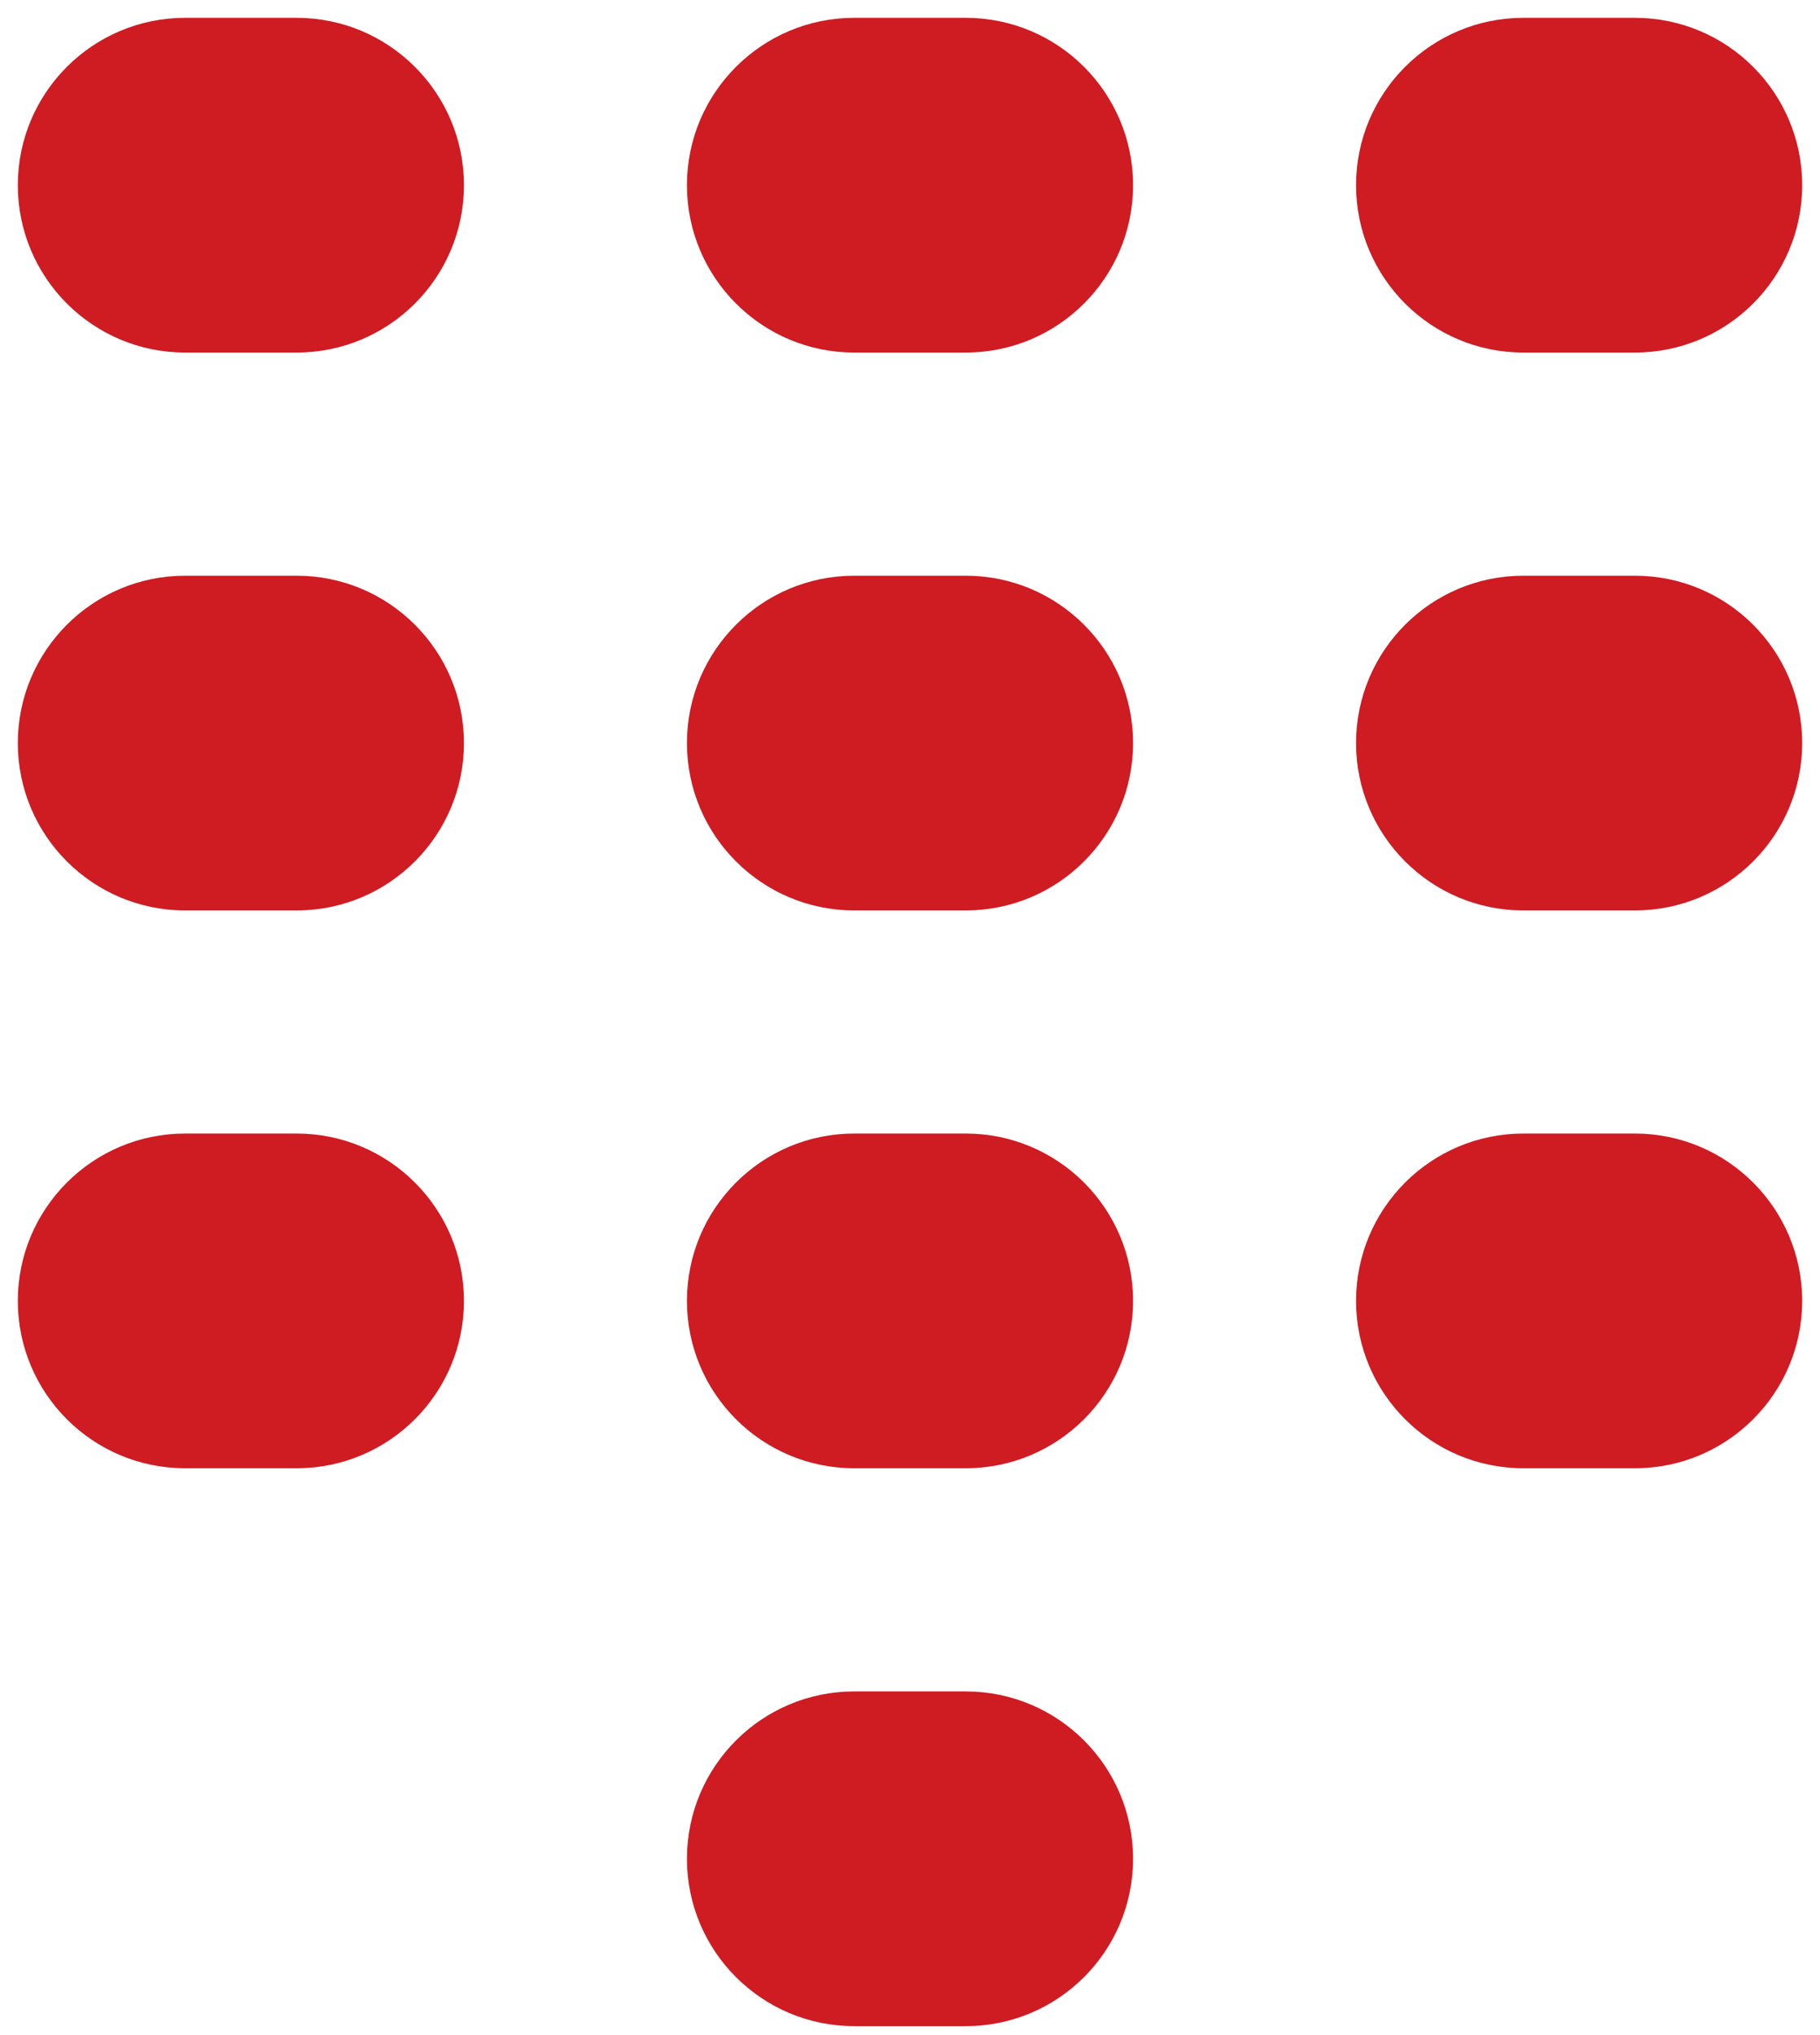 <svg xmlns="http://www.w3.org/2000/svg" width="34" height="38" viewBox="0 0 34 38" fill="none"><g clip-path="url(#clip0_217_471)"><path d="M3.458 0.333C1.733 0.333 0.333 1.733 0.333 3.458C0.333 5.183 1.733 6.583 3.458 6.583H5.542C7.267 6.583 8.667 5.183 8.667 3.458C8.667 1.733 7.267 0.333 5.542 0.333H3.458ZM15.958 0.333C14.233 0.333 12.833 1.733 12.833 3.458C12.833 5.183 14.233 6.583 15.958 6.583H18.042C19.767 6.583 21.167 5.183 21.167 3.458C21.167 1.733 19.767 0.333 18.042 0.333H15.958ZM28.458 0.333C26.733 0.333 25.333 1.733 25.333 3.458C25.333 5.183 26.733 6.583 28.458 6.583H30.542C32.267 6.583 33.667 5.183 33.667 3.458C33.667 1.733 32.267 0.333 30.542 0.333H28.458ZM3.458 10.75C1.733 10.75 0.333 12.15 0.333 13.875C0.333 15.6 1.733 17 3.458 17H5.542C7.267 17 8.667 15.6 8.667 13.875C8.667 12.15 7.267 10.75 5.542 10.75H3.458ZM15.958 10.75C14.233 10.75 12.833 12.15 12.833 13.875C12.833 15.6 14.233 17 15.958 17H18.042C19.767 17 21.167 15.6 21.167 13.875C21.167 12.15 19.767 10.75 18.042 10.75H15.958ZM28.458 10.75C26.733 10.75 25.333 12.15 25.333 13.875C25.333 15.6 26.733 17 28.458 17H30.542C32.267 17 33.667 15.6 33.667 13.875C33.667 12.15 32.267 10.75 30.542 10.75H28.458ZM3.458 21.166C1.733 21.166 0.333 22.566 0.333 24.291C0.333 26.016 1.733 27.416 3.458 27.416H5.542C7.267 27.416 8.667 26.016 8.667 24.291C8.667 22.566 7.267 21.166 5.542 21.166H3.458ZM15.958 21.166C14.233 21.166 12.833 22.566 12.833 24.291C12.833 26.016 14.233 27.416 15.958 27.416H18.042C19.767 27.416 21.167 26.016 21.167 24.291C21.167 22.566 19.767 21.166 18.042 21.166H15.958ZM28.458 21.166C26.733 21.166 25.333 22.566 25.333 24.291C25.333 26.016 26.733 27.416 28.458 27.416H30.542C32.267 27.416 33.667 26.016 33.667 24.291C33.667 22.566 32.267 21.166 30.542 21.166H28.458ZM15.958 31.583C14.233 31.583 12.833 32.983 12.833 34.708C12.833 36.433 14.233 37.833 15.958 37.833H18.042C19.767 37.833 21.167 36.433 21.167 34.708C21.167 32.983 19.767 31.583 18.042 31.583H15.958Z" fill="#cf1b22"></path></g><defs fill="#000000"><clipPath id="clip0_217_471" fill="#000000"><rect width="34" height="38" fill="white"></rect></clipPath></defs></svg>